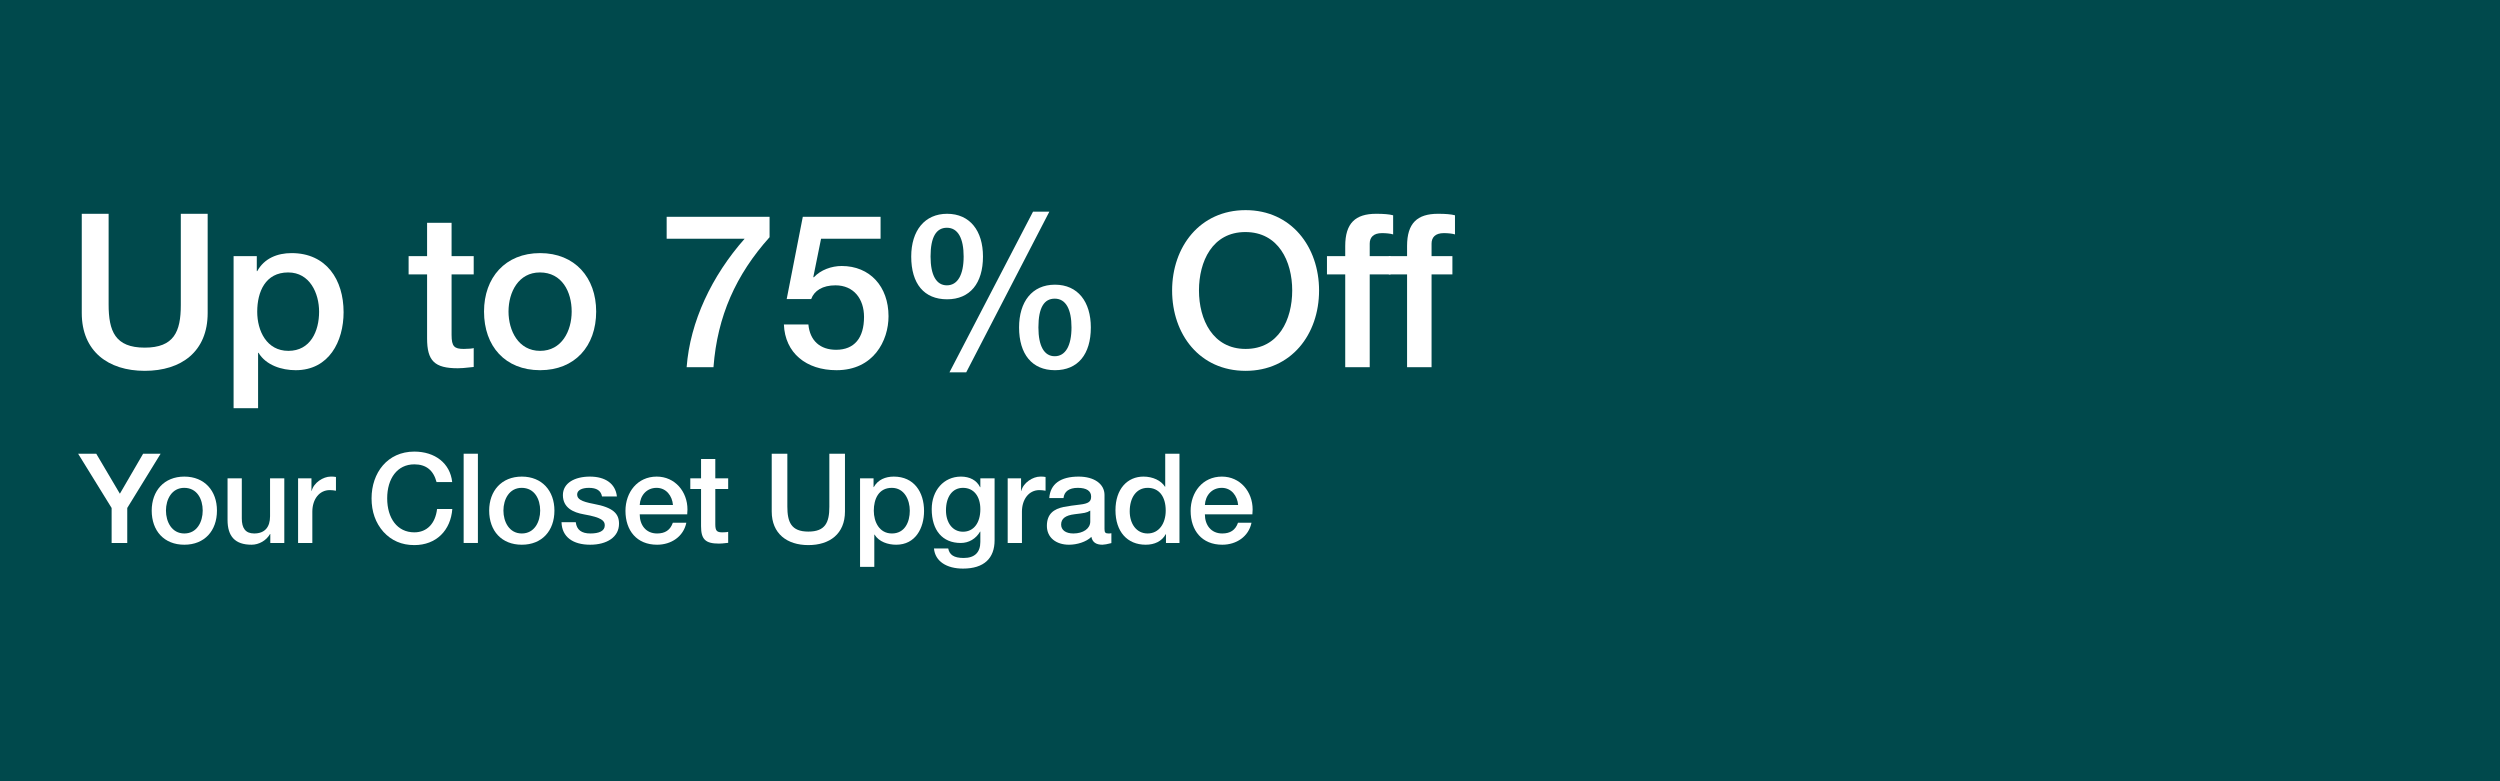<svg width="640" height="200" viewBox="0 0 640 200" fill="none" xmlns="http://www.w3.org/2000/svg">
<rect width="640" height="200" fill="#00494C"/>
<path d="M366.48 93.999H360.21V70.24H355.535V65.564H360.21V62.98C360.21 57.15 362.795 54.73 368.13 54.73C370 54.73 371.485 54.84 372.475 55.114V60.01C371.815 59.789 370.605 59.679 369.615 59.679C367.415 59.679 366.48 60.779 366.48 62.374V65.564H371.815V70.24H366.48V93.999Z" fill="white"/>
<path d="M350.648 93.999H344.378V70.24H339.703V65.564H344.378V62.98C344.378 57.15 346.963 54.73 352.298 54.73C354.168 54.73 355.653 54.84 356.643 55.114V60.01C355.983 59.789 354.773 59.679 353.783 59.679C351.583 59.679 350.648 60.779 350.648 62.374V65.564H355.983V70.24H350.648V93.999Z" fill="white"/>
<path d="M318.871 53.795C330.586 53.795 337.681 63.2 337.681 74.365C337.681 85.64 330.531 94.935 318.871 94.935C307.101 94.935 300.061 85.585 300.061 74.365C300.061 63.2 307.156 53.795 318.871 53.795ZM306.936 74.365C306.936 81.79 310.456 89.325 318.871 89.325C327.341 89.325 330.806 81.845 330.806 74.365C330.806 66.885 327.286 59.405 318.816 59.405C310.346 59.405 306.936 66.94 306.936 74.365Z" fill="white"/>
<path d="M264.458 54.18H268.638L247.353 95.32H243.063L264.458 54.18ZM242.458 54.73C248.288 54.73 251.643 59.075 251.643 65.675C251.643 72.495 248.343 76.62 242.458 76.62C236.573 76.62 233.273 72.66 233.273 65.675C233.273 59.02 236.738 54.73 242.458 54.73ZM238.223 65.675C238.223 70.46 239.708 73.045 242.403 73.045C245.153 73.045 246.693 70.35 246.693 65.675C246.693 61.055 245.263 58.305 242.403 58.305C239.653 58.305 238.223 60.725 238.223 65.675ZM270.068 72.88C275.953 72.88 279.253 77.28 279.253 83.825C279.253 90.7 275.953 94.77 270.068 94.77C264.183 94.77 260.883 90.645 260.883 83.825C260.883 77.28 264.183 72.88 270.068 72.88ZM265.833 83.825C265.833 88.61 267.318 91.195 270.013 91.195C272.763 91.195 274.303 88.5 274.303 83.825C274.303 79.205 272.873 76.455 270.013 76.455C267.318 76.455 265.833 78.71 265.833 83.825Z" fill="white"/>
<path d="M205.517 55.5H225.427V61.11H210.192L208.212 70.9L208.322 71.01C210.082 69.085 212.887 68.095 215.472 68.095C222.677 68.095 227.462 73.32 227.462 80.965C227.462 87.235 223.612 94.77 214.152 94.77C206.397 94.77 200.952 90.37 200.677 83.055H206.947C207.332 87.235 209.972 89.545 214.042 89.545C218.717 89.545 221.192 86.52 221.192 81.13C221.192 76.51 218.552 73.045 213.877 73.045C210.577 73.045 208.432 74.42 207.662 76.565H201.392L205.517 55.5Z" fill="white"/>
<path d="M170.665 55.5H197.01V60.725C188.375 70.35 183.645 80.965 182.655 93.945V94H175.78C176.66 82.34 182.215 70.625 190.63 61.11H170.665V55.5Z" fill="white"/>
<path d="M138.265 64.795C147.175 64.795 152.62 71.065 152.62 79.755C152.62 88.61 147.175 94.77 138.265 94.77C129.355 94.77 123.91 88.665 123.91 79.755C123.91 71.065 129.355 64.795 138.265 64.795ZM130.18 79.755C130.18 84.65 132.71 89.82 138.265 89.82C143.82 89.82 146.35 84.705 146.35 79.755C146.35 74.695 143.875 69.745 138.21 69.745C132.765 69.745 130.18 74.75 130.18 79.755Z" fill="white"/>
<path d="M109.334 57.04H115.604V65.565H121.269V70.24H115.604V85.75C115.604 88.72 116.319 89.325 118.739 89.325C119.894 89.325 121.049 89.215 121.269 89.105V93.945C118.794 94.22 118.079 94.275 117.199 94.275C111.204 94.275 109.334 92.35 109.334 86.63V70.24H104.604V65.565H109.334V57.04Z" fill="white"/>
<path d="M74.649 64.795C83.559 64.795 87.959 71.615 87.959 79.92C87.959 87.4 84.219 94.77 75.694 94.77C72.119 94.77 68.104 93.505 66.179 90.315H66.069V104.505H59.799V65.565H65.739V69.415H65.849C67.664 66.115 71.019 64.795 74.649 64.795ZM65.849 79.81C65.849 84.705 68.269 89.82 73.824 89.82C79.489 89.82 81.689 84.76 81.689 79.81C81.689 75.08 79.324 69.745 73.769 69.745C67.939 69.745 65.849 74.695 65.849 79.81Z" fill="white"/>
<path d="M20.932 54.73H27.807V77.939C27.807 84.76 29.457 88.995 37.047 88.995C44.527 88.995 46.287 84.924 46.287 78.105V54.73H53.162V80.139C53.162 89.984 46.452 94.934 37.047 94.934C27.697 94.934 20.932 89.93 20.932 80.139V54.73Z" fill="white"/>
<path d="M312.802 122.009C317.474 122.009 320.674 125.849 320.674 130.425C320.674 130.841 320.642 131.257 320.61 131.673H308.45C308.45 134.393 310.018 136.569 312.898 136.569C314.914 136.569 316.258 135.737 316.93 133.817H320.386C319.65 137.369 316.514 139.449 312.898 139.449C307.682 139.449 304.802 135.801 304.802 130.777C304.802 126.009 307.874 122.009 312.802 122.009ZM308.45 129.273H316.962C316.77 126.969 315.266 124.889 312.77 124.889C310.21 124.889 308.578 126.841 308.45 129.273Z" fill="white"/>
<path d="M298.296 116.152H301.944V139H298.488V136.76H298.424C297.432 138.584 295.544 139.448 293.304 139.448C288.568 139.448 285.56 136.088 285.56 130.616C285.56 125.144 288.632 122.008 292.728 122.008C295.096 122.008 297.24 123 298.232 124.6H298.296V116.152ZM289.208 130.904C289.208 134.104 290.936 136.568 293.784 136.568C296.696 136.568 298.424 134.008 298.424 130.712C298.424 127.128 296.728 124.888 293.816 124.888C290.904 124.888 289.208 127.384 289.208 130.904Z" fill="white"/>
<path d="M276.13 122.009C280.13 122.009 282.754 123.897 282.754 126.713V135.417C282.754 136.281 282.946 136.569 283.746 136.569C283.938 136.569 284.258 136.569 284.514 136.505V139.033C283.586 139.289 282.626 139.449 282.21 139.449C280.61 139.449 279.65 138.809 279.394 137.433C278.082 138.745 275.682 139.449 273.666 139.449C270.402 139.449 268.002 137.657 268.002 134.617C268.002 131.513 269.826 130.297 272.29 129.785C273.538 129.529 274.914 129.369 276.45 129.177C278.658 128.921 279.33 128.409 279.33 127.129C279.33 125.689 278.178 124.889 275.906 124.889C273.666 124.889 272.418 125.849 272.258 127.513H268.61C268.866 123.897 271.49 122.009 276.13 122.009ZM271.65 134.297C271.65 135.673 272.802 136.569 274.786 136.569C277.282 136.569 279.106 135.321 279.106 133.529V130.713C278.114 131.321 277.634 131.321 275.106 131.641C272.706 131.929 271.65 132.793 271.65 134.297Z" fill="white"/>
<path d="M266.288 122.009C266.992 122.009 267.12 122.009 267.664 122.105V125.625C267.12 125.529 266.608 125.465 266.096 125.465C263.376 125.465 261.616 127.833 261.616 131.001V139.001H257.968V122.457H261.392V125.657H261.456C261.968 123.545 264.432 122.009 266.288 122.009Z" fill="white"/>
<path d="M246.008 122.009C248.248 122.009 250.04 122.937 250.904 124.729H250.968V122.457H254.616V138.297C254.616 142.905 251.928 145.561 246.52 145.561C242.36 145.561 239.384 143.705 239.096 140.409H242.744C243.064 142.009 244.152 142.841 246.712 142.841C249.56 142.841 250.968 141.369 250.968 138.713V136.089H250.904C249.816 137.945 248.024 139.001 245.944 139.001C241.272 139.001 238.52 135.769 238.52 130.329C238.52 125.561 241.592 122.009 246.008 122.009ZM242.168 130.649C242.168 133.785 243.832 136.121 246.52 136.121C249.272 136.121 250.968 133.849 250.968 130.361C250.968 127.065 249.304 124.889 246.52 124.889C243.768 124.889 242.168 127.225 242.168 130.649Z" fill="white"/>
<path d="M228.813 122.009C233.997 122.009 236.557 125.977 236.557 130.809C236.557 135.161 234.381 139.449 229.421 139.449C227.341 139.449 225.005 138.713 223.885 136.857H223.821V145.113H220.173V122.457H223.629V124.697H223.693C224.749 122.777 226.701 122.009 228.813 122.009ZM223.693 130.745C223.693 133.593 225.101 136.569 228.333 136.569C231.629 136.569 232.909 133.625 232.909 130.745C232.909 127.993 231.533 124.889 228.301 124.889C224.909 124.889 223.693 127.769 223.693 130.745Z" fill="white"/>
<path d="M197.56 116.152H201.56V129.656C201.56 133.624 202.52 136.088 206.936 136.088C211.288 136.088 212.312 133.72 212.312 129.752V116.152H216.312V130.936C216.312 136.664 212.408 139.544 206.936 139.544C201.496 139.544 197.56 136.632 197.56 130.936V116.152Z" fill="white"/>
<path d="M179.469 117.496H183.117V122.456H186.413V125.176H183.117V134.2C183.117 135.928 183.533 136.28 184.941 136.28C185.613 136.28 186.285 136.216 186.413 136.152V138.968C184.973 139.128 184.557 139.16 184.045 139.16C180.557 139.16 179.469 138.04 179.469 134.712V125.176H176.717V122.456H179.469V117.496Z" fill="white"/>
<path d="M168.119 122.009C172.791 122.009 175.991 125.849 175.991 130.425C175.991 130.841 175.959 131.257 175.927 131.673H163.767C163.767 134.393 165.335 136.569 168.215 136.569C170.231 136.569 171.575 135.737 172.247 133.817H175.703C174.967 137.369 171.831 139.449 168.215 139.449C162.999 139.449 160.119 135.801 160.119 130.777C160.119 126.009 163.191 122.009 168.119 122.009ZM163.767 129.273H172.279C172.087 126.969 170.583 124.889 168.087 124.889C165.527 124.889 163.895 126.841 163.767 129.273Z" fill="white"/>
<path d="M151.014 122.009C154.95 122.009 157.574 123.801 157.926 127.097H154.118C153.83 125.593 152.742 124.889 150.758 124.889C148.966 124.889 147.75 125.497 147.75 126.585C147.75 127.737 148.742 128.377 151.942 128.985C157.03 129.913 158.47 131.513 158.47 134.073C158.47 137.529 155.302 139.449 151.078 139.449C146.726 139.449 143.846 137.497 143.75 133.689H147.398C147.622 135.641 148.87 136.569 151.142 136.569C153.382 136.569 154.822 135.929 154.822 134.489C154.822 133.337 154.086 132.473 149.478 131.673C146.726 131.193 144.102 129.977 144.102 126.745C144.102 123.641 147.142 122.009 151.014 122.009Z" fill="white"/>
<path d="M133.581 122.009C138.765 122.009 141.933 125.657 141.933 130.713C141.933 135.865 138.765 139.449 133.581 139.449C128.397 139.449 125.229 135.897 125.229 130.713C125.229 125.657 128.397 122.009 133.581 122.009ZM128.877 130.713C128.877 133.561 130.349 136.569 133.581 136.569C136.813 136.569 138.285 133.593 138.285 130.713C138.285 127.769 136.845 124.889 133.549 124.889C130.381 124.889 128.877 127.801 128.877 130.713Z" fill="white"/>
<path d="M118.694 116.152H122.342V139H118.694V116.152Z" fill="white"/>
<path d="M106.064 115.608C111.344 115.608 115.248 118.584 115.76 123.416H111.76C110.96 120.376 109.072 118.872 106.064 118.872C101.712 118.872 99.12 122.488 99.12 127.576C99.12 132.632 101.68 136.28 106.064 136.28C109.328 136.28 111.472 133.976 111.888 130.296H115.792C115.376 135.768 111.696 139.544 106.064 139.544C102.832 139.544 100.208 138.392 98.16 136.152C96.144 133.88 95.12 131 95.12 127.576C95.12 121.048 99.184 115.608 106.064 115.608Z" fill="white"/>
<path d="M84.629 122.009C85.333 122.009 85.461 122.009 86.005 122.105V125.625C85.461 125.529 84.949 125.465 84.437 125.465C81.717 125.465 79.957 127.833 79.957 131.001V139.001H76.309V122.457H79.733V125.657H79.797C80.309 123.545 82.773 122.009 84.629 122.009Z" fill="white"/>
<path d="M58.253 122.456H61.901V132.728C61.901 135.192 62.829 136.568 65.069 136.568C67.789 136.568 69.133 134.936 69.133 132.184V122.456H72.781V139H69.197V136.696H69.133C68.173 138.392 66.285 139.448 64.397 139.448C60.173 139.448 58.253 137.304 58.253 133.112V122.456Z" fill="white"/>
<path d="M47.189 122.009C52.373 122.009 55.541 125.657 55.541 130.713C55.541 135.865 52.373 139.449 47.189 139.449C42.005 139.449 38.837 135.897 38.837 130.713C38.837 125.657 42.005 122.009 47.189 122.009ZM42.485 130.713C42.485 133.561 43.957 136.569 47.189 136.569C50.421 136.569 51.893 133.593 51.893 130.713C51.893 127.769 50.453 124.889 47.157 124.889C43.989 124.889 42.485 127.801 42.485 130.713Z" fill="white"/>
<path d="M20 116.152H24.64L30.688 126.392L36.64 116.152H41.12L32.576 130.04V139H28.576V130.04L20 116.152Z" fill="white"/>
</svg>
